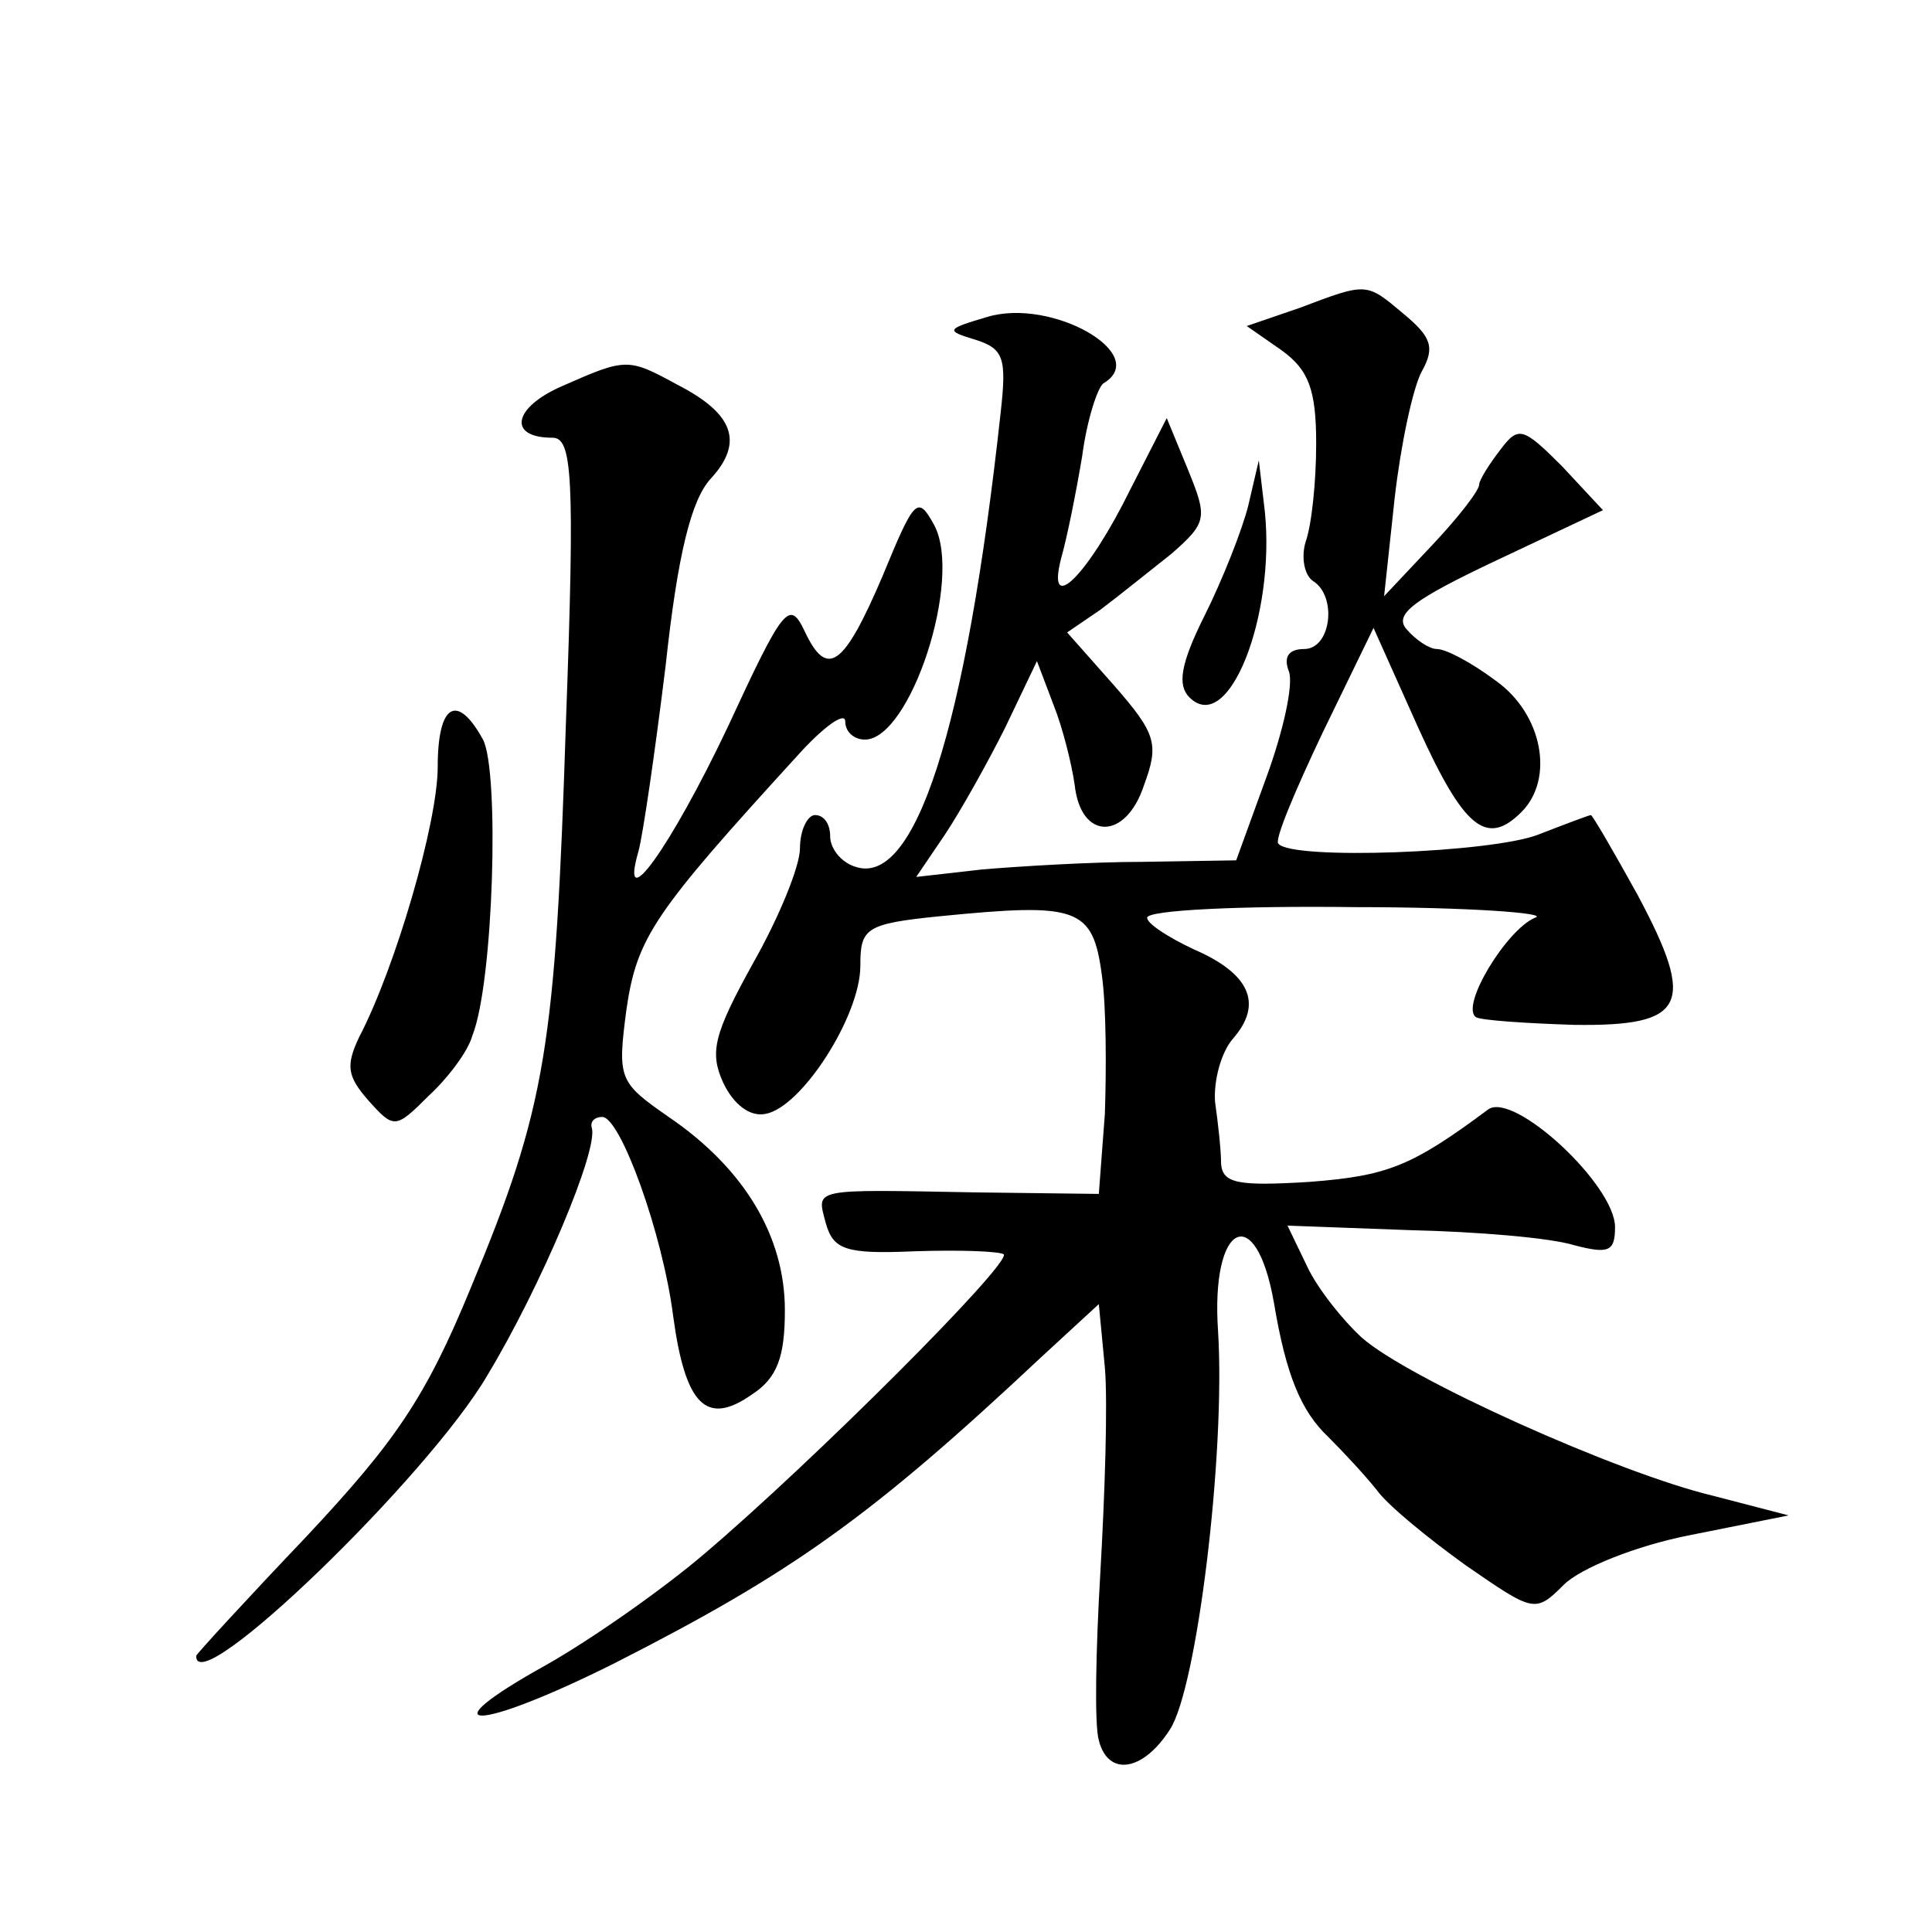 <?xml version="1.0" standalone="no"?>
<!DOCTYPE svg PUBLIC "-//W3C//DTD SVG 20010904//EN"
 "http://www.w3.org/TR/2001/REC-SVG-20010904/DTD/svg10.dtd">
<svg version="1.0" xmlns="http://www.w3.org/2000/svg"
 width="128pt" height="128pt" viewBox="0 0 128 128"
 preserveAspectRatio="xMidYMid meet">
<g transform="translate(0,128) scale(0.1,-0.1)"
fill="#0" stroke="none">
<path d="M861 1076 l-35 -12 23 -16 c18 -13 23 -26 23 -62 0 -25 -3 -54 -7 -65
-3 -10 -1 -22 5 -26 16 -10 12 -45 -6 -45 -10 0 -14 -5 -10 -15 3 -9 -4 -40 -15
-70 l-20 -55 -62 -1 c-34 0 -82 -3 -106 -5 l-44 -5 19 28 c10 15 28 47 40 71 l21
44 11 -29 c6 -15 12 -39 14 -53 4 -37 34 -37 46 0 10 27 8 34 -20 66 l-31 35 22
15 c12 9 33 26 47 37 24 21 24 24 11 56 l-14 34 -24 -47 c-28 -57 -56 -85 -46 -46
4 14 10 44 14 68 3 23 10 45 14 48 32 19 -34 57 -77 44 -27 -8 -28 -9 -8 -15 19
-6 21 -12 17 -48 -23 -211 -57 -316 -97 -301 -9 3 -16 12 -16 20 0 8 -4 14 -10
14 -5 0 -10 -10 -10 -22 0 -12 -14 -46 -31 -76 -26 -47 -29 -59 -20 -79 7 -15 18
-23 28 -21 24 4 63 65 63 98 0 25 3 28 53 33 91 9 101 6 107 -39 3 -21 3 -63 2
-92 l-4 -53 -81 1 c-110 2 -106 3 -100 -20 5 -18 13 -21 59 -19 30 1 56 0 59 -2
5 -6 -127 -138 -199 -199 -27 -23 -74 -56 -104 -73 -81 -45 -47 -45 45 1 118 60
170 97 283 203 l38 35 4 -42 c2 -23 0 -84 -3 -136 -3 -51 -4 -101 -1 -111 6 -24
29 -21 47 7 18 27 37 183 32 264 -5 72 25 87 37 19 8 -48 18 -72 36 -89 10 -10
24 -25 32 -35 7 -10 34 -32 59 -50 45 -31 46 -32 65 -13 11 11 48 26 84 33 l65
13 -50 13 c-63 15 -203 78 -233 105 -12 11 -29 32 -36 47 l-13 27 81 -3 c44 -1
93 -5 109 -10 23 -6 27 -4 27 12 0 28 -67 90 -84 78 -51 -38 -67 -44 -118 -48 -48
-3 -58 -1 -59 12 0 9 -2 27 -4 41 -1 14 4 33 12 42 20 23 11 43 -26 59 -17 8 -31
17 -31 21 0 5 62 8 138 7 75 0 129 -4 119 -7 -19 -8 -50 -59 -39 -66 4 -2 33 -4
65 -5 74 -1 81 13 42 86 -16 29 -30 53 -31 53 -1 0 -17 -6 -35 -13 -31 -12 -163
-17 -172 -6 -3 2 11 35 29 73 l34 70 30 -67 c30 -66 45 -78 68 -55 22 22 14 65
-17 87 -16 12 -33 21 -39 21 -5 0 -14 6 -20 13 -9 10 5 20 60 46 l70 33 -27 29
c-26 26 -29 27 -41 11 -7 -9 -14 -20 -14 -23 0 -4 -14 -22 -31 -40 l-32 -34 7 65
c4 35 12 73 18 84 9 16 6 23 -12 38 -25 21 -24 21 -69 4z M372 1024 c-32 -14 -36
-34 -6 -34 13 0 15 -24 9 -187 -7 -217 -13 -256 -63 -376 -30 -73 -50 -102 -109
-165 -40 -42 -73 -78 -73 -79 -1 -31 154 119 193 186 35 58 74 150 69 164 -1 4
2 7 7 7 12 0 40 -77 47 -132 8 -59 22 -73 52 -52 17 11 22 25 22 56 0 49 -27 94
-77 128 -33 23 -34 25 -28 71 7 48 18 64 113 168 17 19 32 30 32 23 0 -7 6 -12
13 -12 30 0 65 106 46 142 -11 20 -13 18 -34 -33 -26 -61 -37 -69 -52 -37 -10 21
-14 16 -51 -64 -38 -80 -72 -127 -59 -82 3 11 11 66 18 123 8 74 17 110 30 124
22 24 15 43 -22 62 -33 18 -34 18 -77 -1z M827 945 c-4 -16 -17 -49 -29 -73 -16
-32 -18 -46 -10 -54 26 -26 57 54 50 123 l-4 34 -7 -30z M290 772 c0 -37 -28 -133
-52 -179 -9 -19 -8 -26 6 -42 17 -19 18 -19 40 3 12 11 26 29 29 40 14 35 18 175
7 196 -17 31 -30 24 -30 -18z"/>
</g>
</svg>
